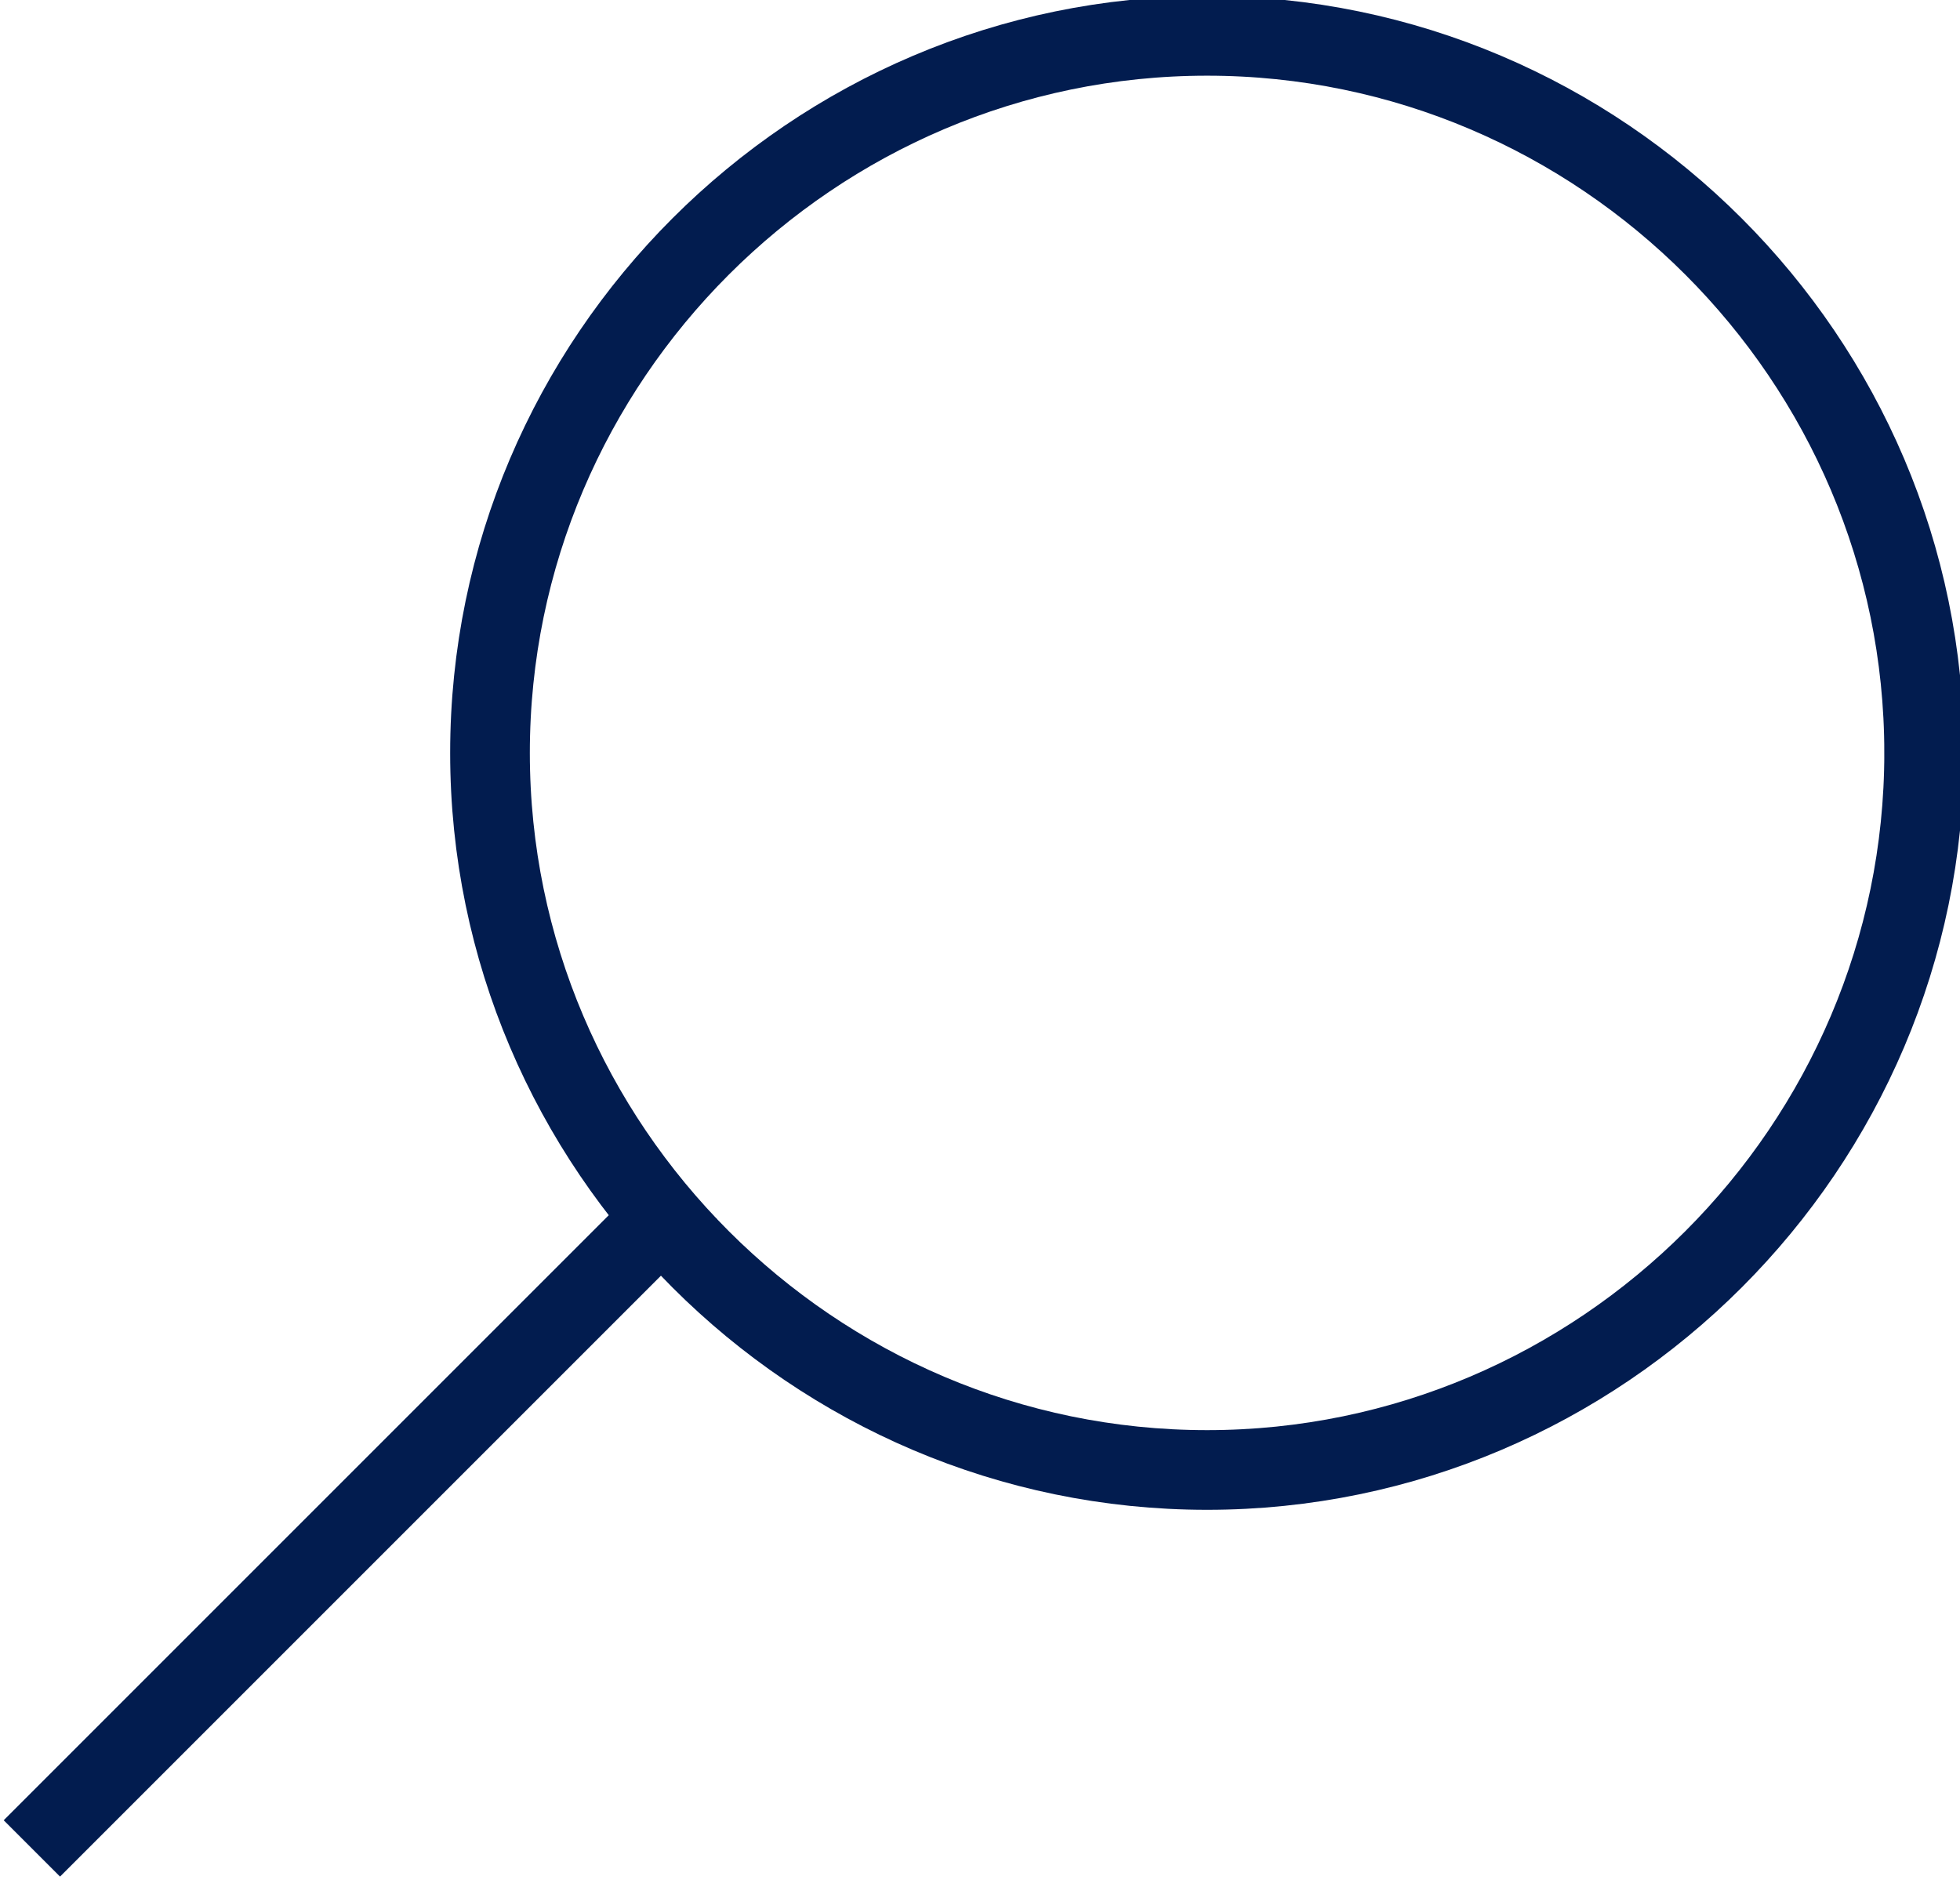 <?xml version="1.0" encoding="UTF-8"?>
<svg id="Layer_1" xmlns="http://www.w3.org/2000/svg" version="1.1" viewBox="0 0 49.2 47.2">
  <!-- Generator: Adobe Illustrator 30.0.0, SVG Export Plug-In . SVG Version: 2.1.1 Build 123)  -->
  <defs>
    <style>
      .st0 {
        fill: none;
        stroke: #021c4f;
        stroke-miterlimit: 10;
        stroke-width: 2px;
      }
    </style>
  </defs>
  <path class="st0" d="M48.3,18.9c0,9.9-8.1,18-18,18S12.3,28.8,12.3,18.9,20.4.9,30.3.9s18,8.1,18,18ZM.8,46.4l16.5-16.5"/>
</svg>